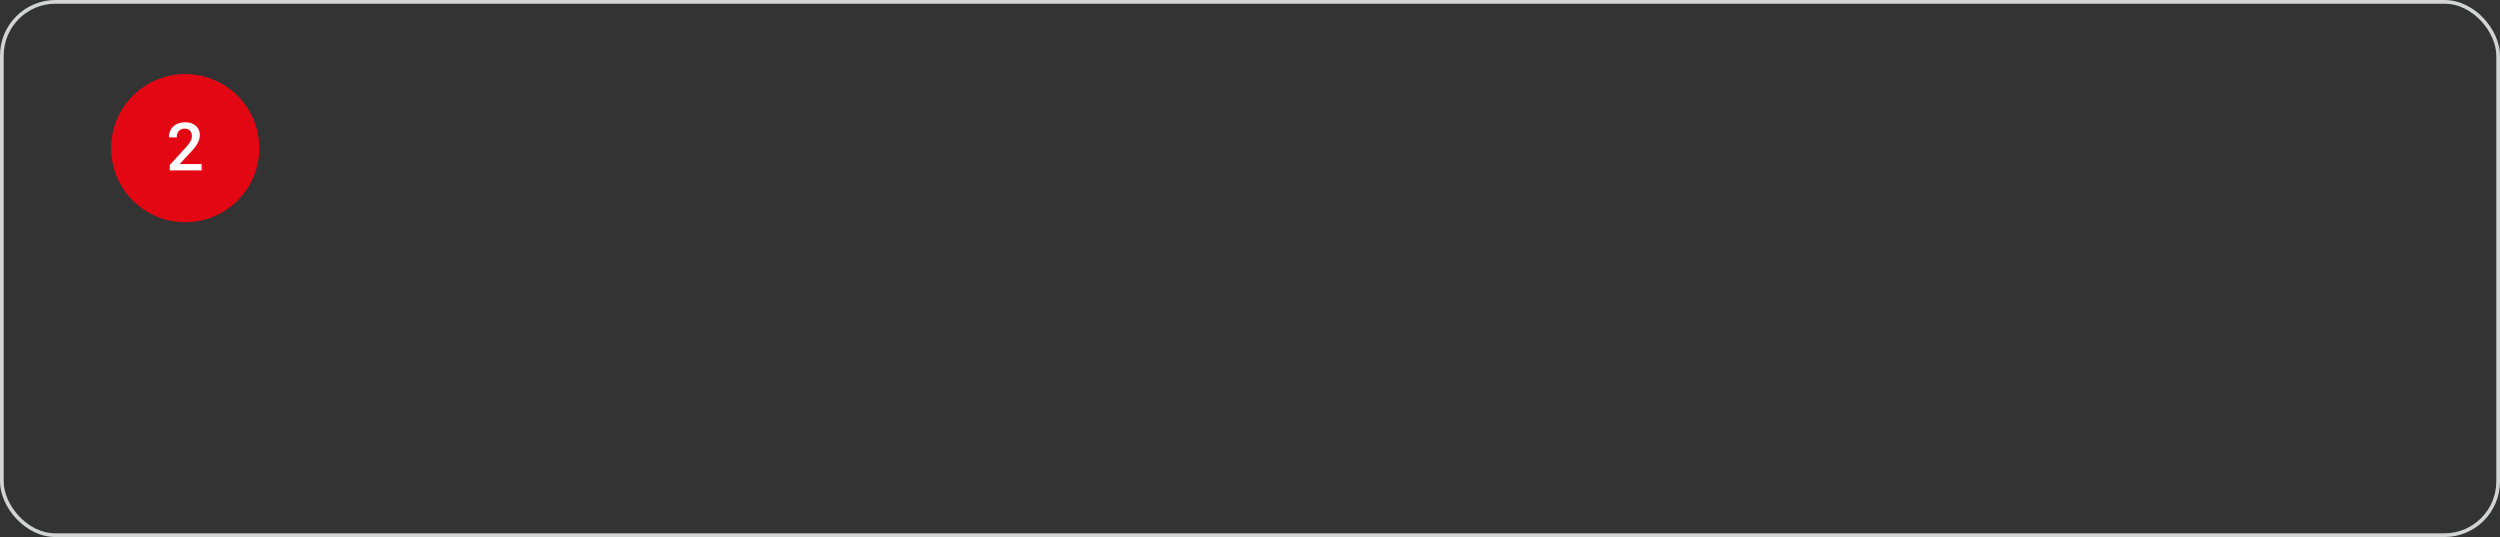 <?xml version="1.0" encoding="utf-8"?><svg xmlns="http://www.w3.org/2000/svg" width="675" height="145" viewBox="0 0 675 145"><rect x="0" y="0" width="675" height="145" fill="#333333" stroke="none"/><g transform="translate(-500 -1022)"><g transform="translate(500 1022)" fill="none" stroke="#d3d4d4" stroke-width="1"><rect width="675" height="145" rx="15" stroke="none"/><rect x="0.5" y="0.5" width="674" height="144" rx="14.5" fill="none"/></g><circle cx="20" cy="20" r="20" transform="translate(530 1042)" fill="#e30613"/><path d="M4.447,0h-8.6V-1.468L.105-6.117A10.615,10.615,0,0,0,1.419-7.835,2.784,2.784,0,0,0,1.811-9.22,2.1,2.1,0,0,0,1.3-10.7a1.783,1.783,0,0,0-1.384-.562,2.056,2.056,0,0,0-1.608.633,2.489,2.489,0,0,0-.571,1.731H-4.4A4.186,4.186,0,0,1-3.872-11a3.662,3.662,0,0,1,1.521-1.455A4.84,4.84,0,0,1-.07-12.973a4.329,4.329,0,0,1,2.94.936A3.249,3.249,0,0,1,3.946-9.448,4.392,4.392,0,0,1,3.406-7.44,11.42,11.42,0,0,1,1.635-5.054L-1.494-1.705H4.447Z" transform="translate(550 1068)" fill="#fff"/></g></svg>